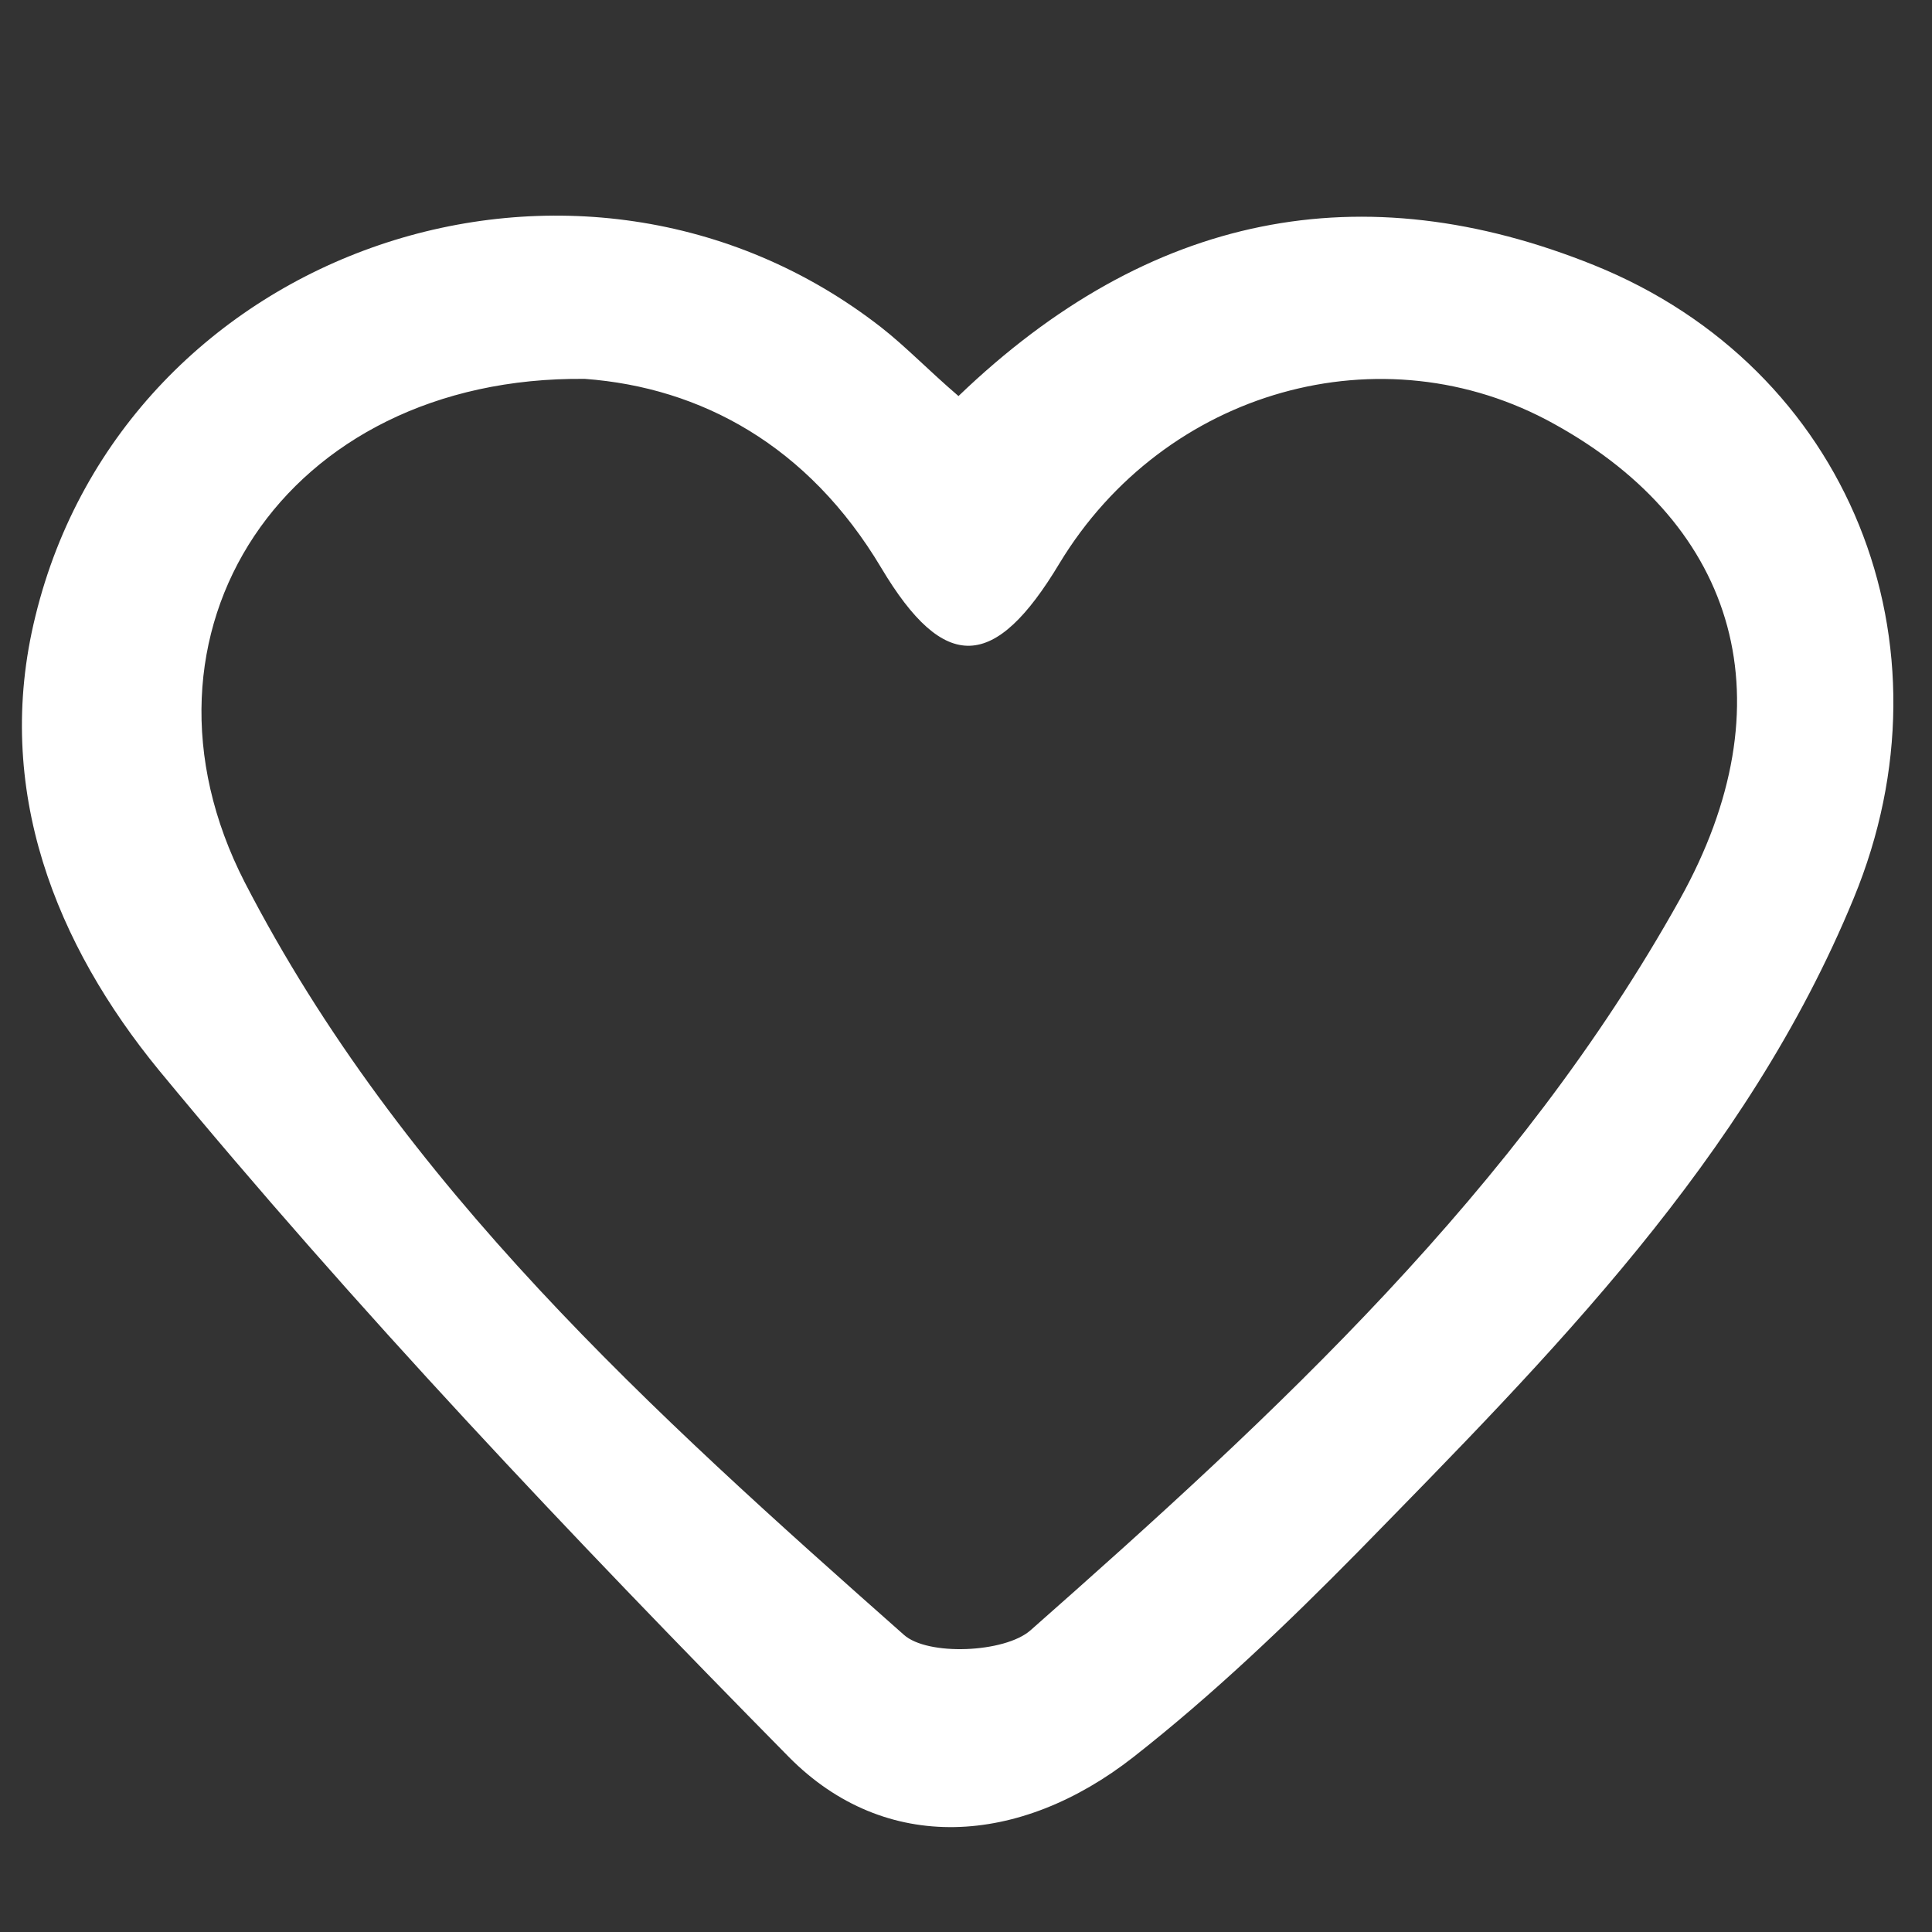 <?xml version="1.0" encoding="utf-8"?>
<!-- Generator: Adobe Illustrator 26.2.0, SVG Export Plug-In . SVG Version: 6.00 Build 0)  -->
<svg version="1.1" id="Layer_1" xmlns="http://www.w3.org/2000/svg" xmlns:xlink="http://www.w3.org/1999/xlink" x="0px" y="0px"
	 viewBox="0 0 18 18" style="enable-background:new 0 0 18 18;" xml:space="preserve">
<rect x="0" y="0" width="18" height="18" fill="#333333" stroke="none"/>
<style type="text/css">
	.st0{fill:#FFFFFF;}
</style>
<path class="st0" d="M8.93,3.69c1.78-1.71,3.76-2.09,5.92-1.22c2.38,0.96,3.4,3.53,2.42,5.9c-1,2.43-2.83,4.26-4.62,6.09
	c-0.66,0.67-1.35,1.33-2.09,1.91c-1.06,0.83-2.31,0.91-3.21,0c-2.03-2.06-4.03-4.17-5.87-6.4C0.53,8.81-0.07,7.36,0.33,5.74
	C1.17,2.3,5.4,0.86,8.21,3.05C8.44,3.23,8.65,3.45,8.93,3.69z M5.45,3.53c-2.8-0.03-4.36,2.37-3.17,4.69
	c1.46,2.83,3.8,4.94,6.14,7.01c0.22,0.2,0.94,0.17,1.18-0.04c2.29-2.02,4.54-4.1,6.05-6.81c1.02-1.83,0.55-3.48-1.17-4.43
	c-1.6-0.89-3.63-0.32-4.61,1.3C9.27,6.25,8.8,6.28,8.21,5.29C7.53,4.15,6.53,3.61,5.45,3.53z"/>
</svg>
